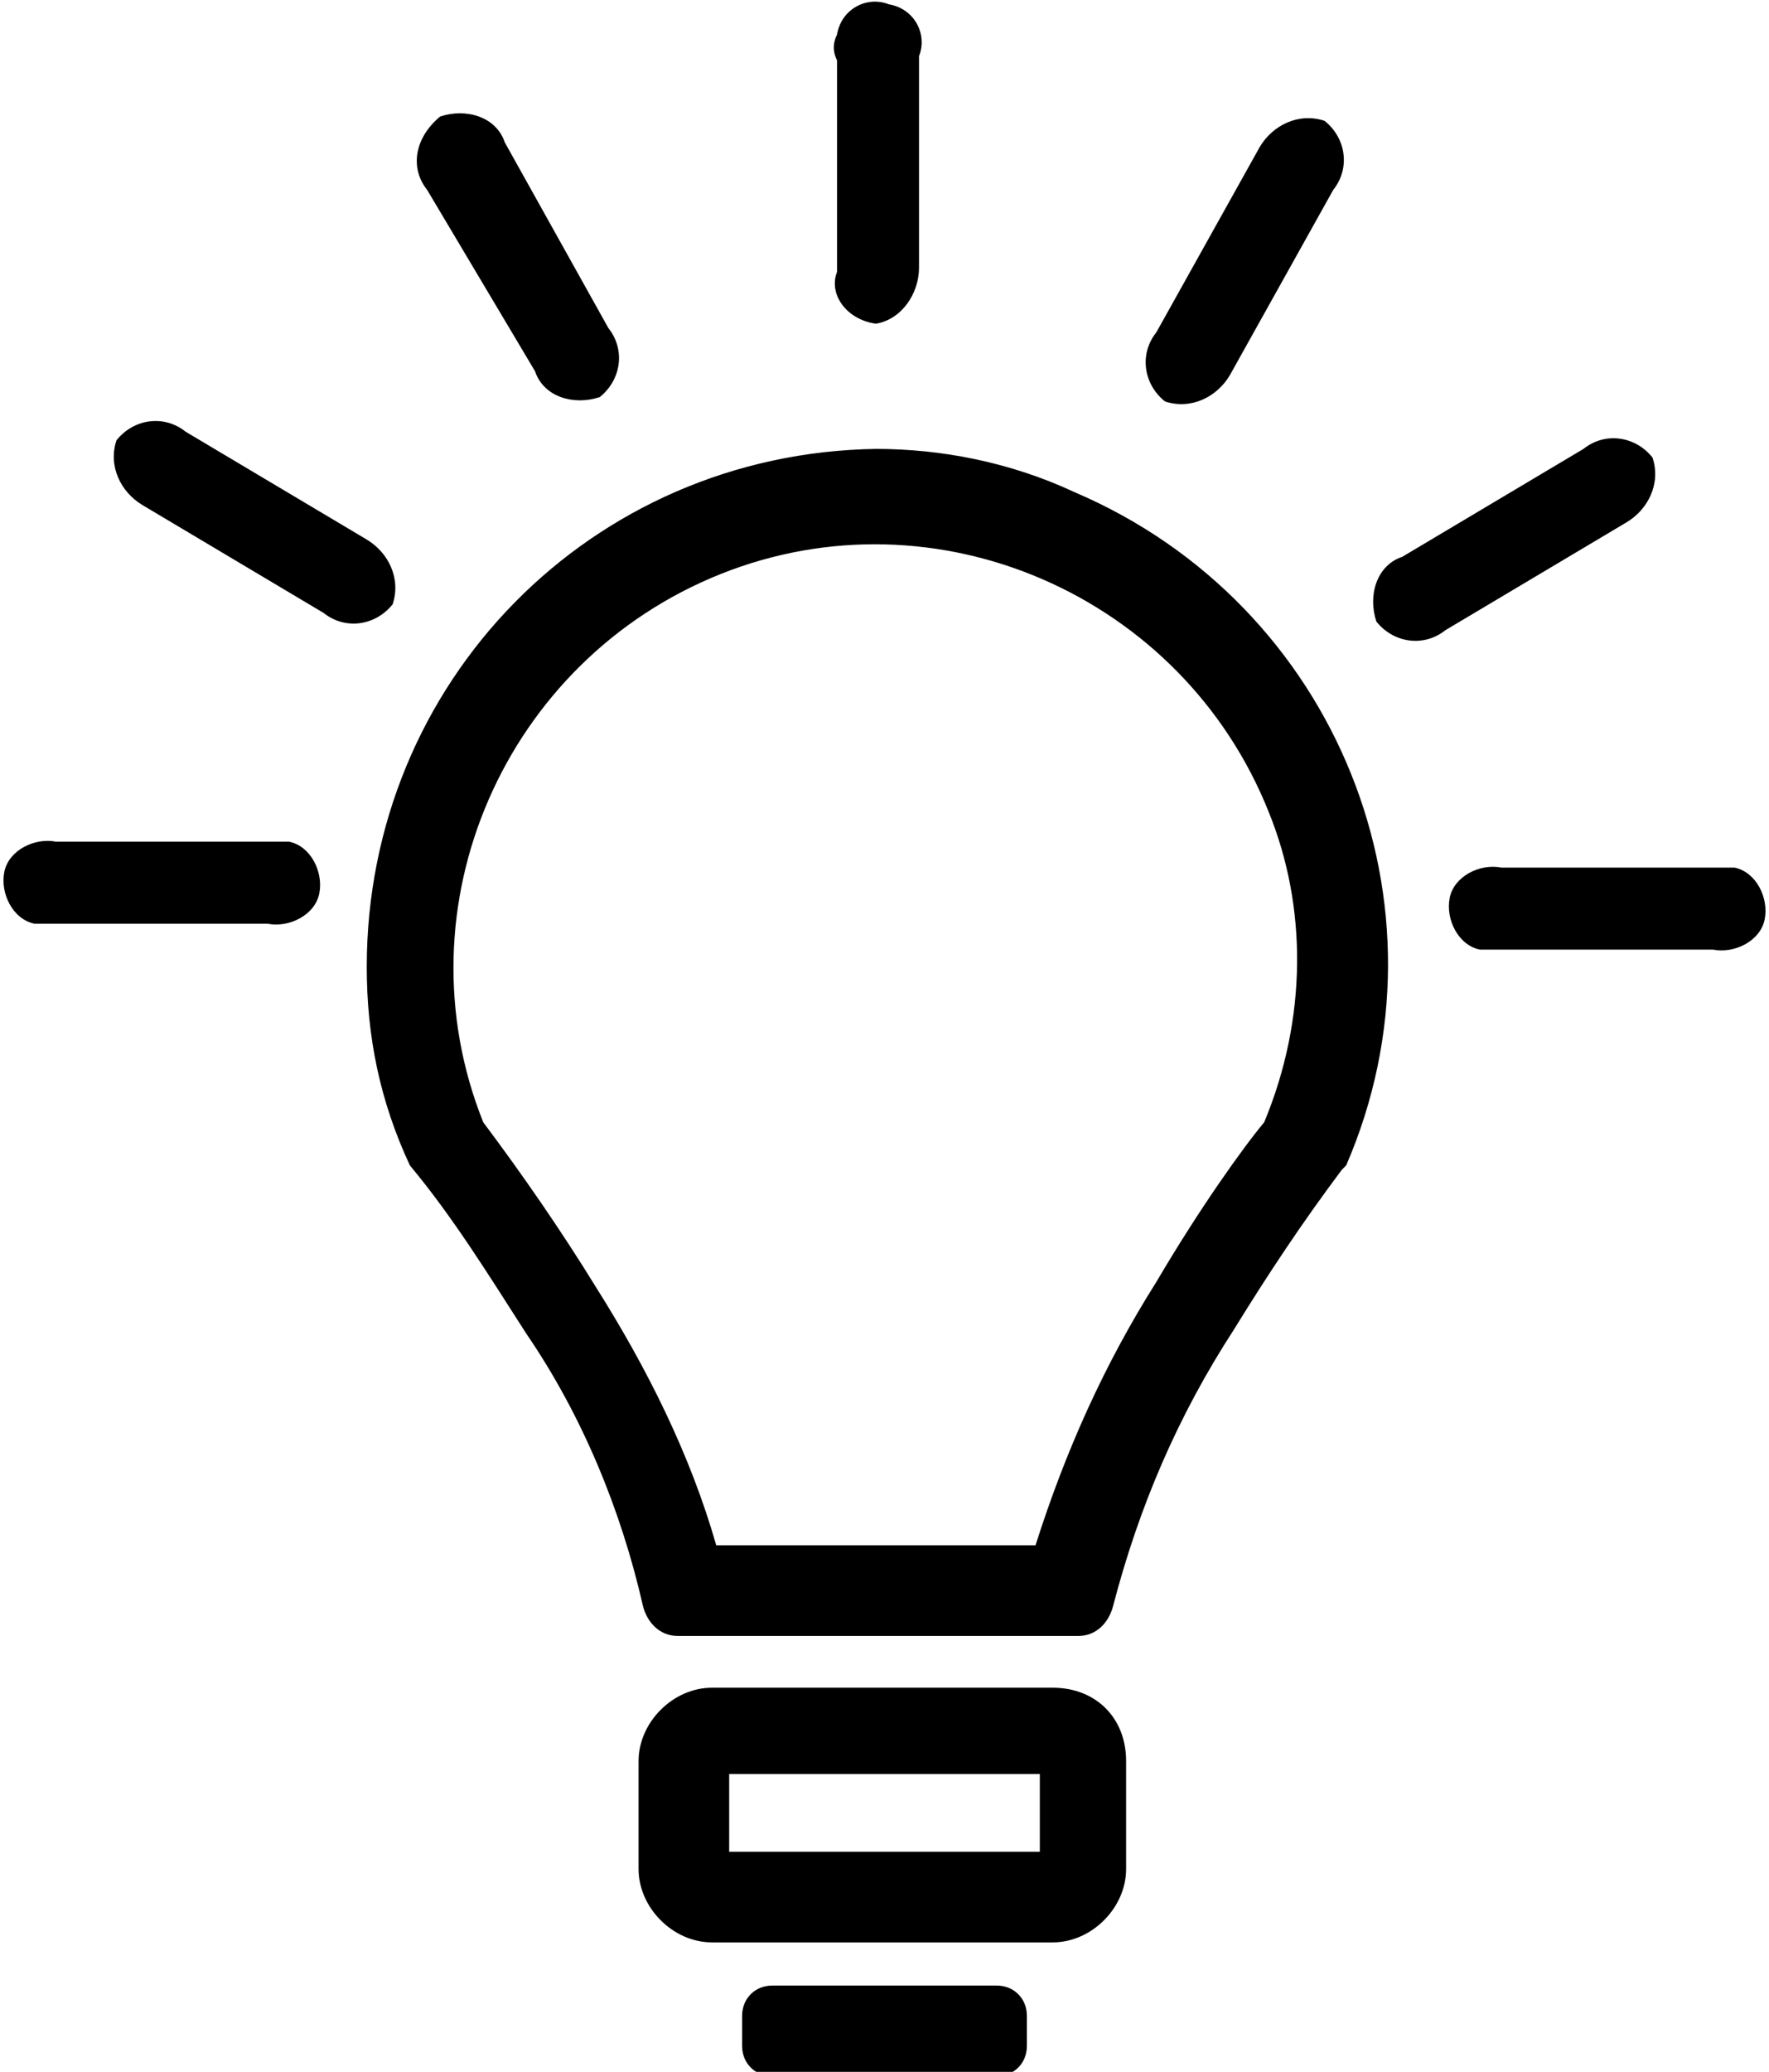 <?xml version="1.0" encoding="utf-8"?>
<!-- Generator: Adobe Illustrator 21.1.0, SVG Export Plug-In . SVG Version: 6.00 Build 0)  -->
<svg version="1.1" id="Layer_1" xmlns="http://www.w3.org/2000/svg" xmlns:xlink="http://www.w3.org/1999/xlink" x="0px" y="0px"
	 viewBox="0 0 41 48" style="enable-background:new 0 0 41 48;" xml:space="preserve">
<path d="M20.3,10.4c-6.6,0.1-11.8,5.4-11.8,12c0,1.6,0.3,3.1,1,4.6c1,1.2,1.8,2.5,2.7,3.9c1.3,1.9,2.2,4.1,2.7,6.3
	c0.1,0.4,0.4,0.7,0.8,0.7H25c0.4,0,0.7-0.3,0.8-0.7c0.6-2.3,1.5-4.4,2.8-6.4c0.8-1.3,1.6-2.5,2.5-3.7l0.1-0.1h0
	c2.6-6-0.2-13-6.3-15.6C23.4,10.7,21.8,10.4,20.3,10.4z M29.3,26c-0.5,0.6-1.5,2-2.5,3.7c-1.2,1.9-2.1,3.9-2.8,6.1h-7.4
	c-0.6-2.1-1.6-4.1-2.8-6c-0.8-1.3-1.7-2.6-2.6-3.8c-2-5,0.5-10.7,5.5-12.7c5-2,10.7,0.5,12.7,5.5C30.3,21,30.3,23.6,29.3,26L29.3,26
	z M20.3,7.5c0.6-0.1,1-0.7,1-1.3V1.3c0.2-0.5-0.1-1.1-0.7-1.2c-0.5-0.2-1.1,0.1-1.2,0.7c-0.1,0.2-0.1,0.4,0,0.6v4.9
	C19.2,6.8,19.6,7.4,20.3,7.5L20.3,7.5z M12.4,8.6c0.2,0.6,0.9,0.8,1.5,0.6c0.5-0.4,0.6-1.1,0.2-1.6l-2.4-4.3
	c-0.2-0.6-0.9-0.8-1.5-0.6C9.6,3.2,9.5,3.9,9.9,4.4L12.4,8.6z M9.1,14c0.2-0.6-0.1-1.2-0.6-1.5l-4.2-2.5c-0.5-0.4-1.2-0.3-1.6,0.2
	c-0.2,0.6,0.1,1.2,0.6,1.5l4.2,2.5C8,14.6,8.7,14.5,9.1,14L9.1,14z M6.2,19.5l-4.9,0c-0.5-0.1-1.1,0.2-1.2,0.7
	c-0.1,0.5,0.2,1.1,0.7,1.2c0.2,0,0.4,0,0.5,0l4.9,0c0.5,0.1,1.1-0.2,1.2-0.7c0.1-0.5-0.2-1.1-0.7-1.2C6.5,19.5,6.3,19.5,6.2,19.5
	L6.2,19.5z M27,9.3c0.6,0.2,1.2-0.1,1.5-0.6l2.4-4.3c0.4-0.5,0.3-1.2-0.2-1.6c-0.6-0.2-1.2,0.1-1.5,0.6l-2.4,4.3
	C26.4,8.2,26.5,8.9,27,9.3L27,9.3z M38.3,10.6c-0.4-0.5-1.1-0.6-1.6-0.2l-4.2,2.5c-0.6,0.2-0.8,0.9-0.6,1.5c0.4,0.5,1.1,0.6,1.6,0.2
	l4.2-2.5C38.2,11.8,38.5,11.2,38.3,10.6L38.3,10.6z M39.7,20.1l-4.9,0c-0.5-0.1-1.1,0.2-1.2,0.7s0.2,1.1,0.7,1.2c0.2,0,0.4,0,0.5,0
	l4.9,0c0.5,0.1,1.1-0.2,1.2-0.7s-0.2-1.1-0.7-1.2C40.1,20.1,39.9,20.1,39.7,20.1L39.7,20.1z M24.4,39.1h-7.9c-0.9,0-1.7,0.8-1.7,1.7
	v2.5c0,0.9,0.8,1.7,1.7,1.7h7.9c0.9,0,1.7-0.8,1.7-1.7v-2.5C26.1,39.8,25.4,39.1,24.4,39.1L24.4,39.1z M24.1,42.9h-7.2v-1.8h7.2
	V42.9L24.1,42.9z M23.1,46h-5.2c-0.4,0-0.7,0.3-0.7,0.7v0.7c0,0.4,0.3,0.7,0.7,0.7h5.2c0.4,0,0.7-0.3,0.7-0.7v-0.7
	C23.8,46.3,23.5,46,23.1,46C23.1,46,23.1,46,23.1,46L23.1,46z"/>
</svg>
